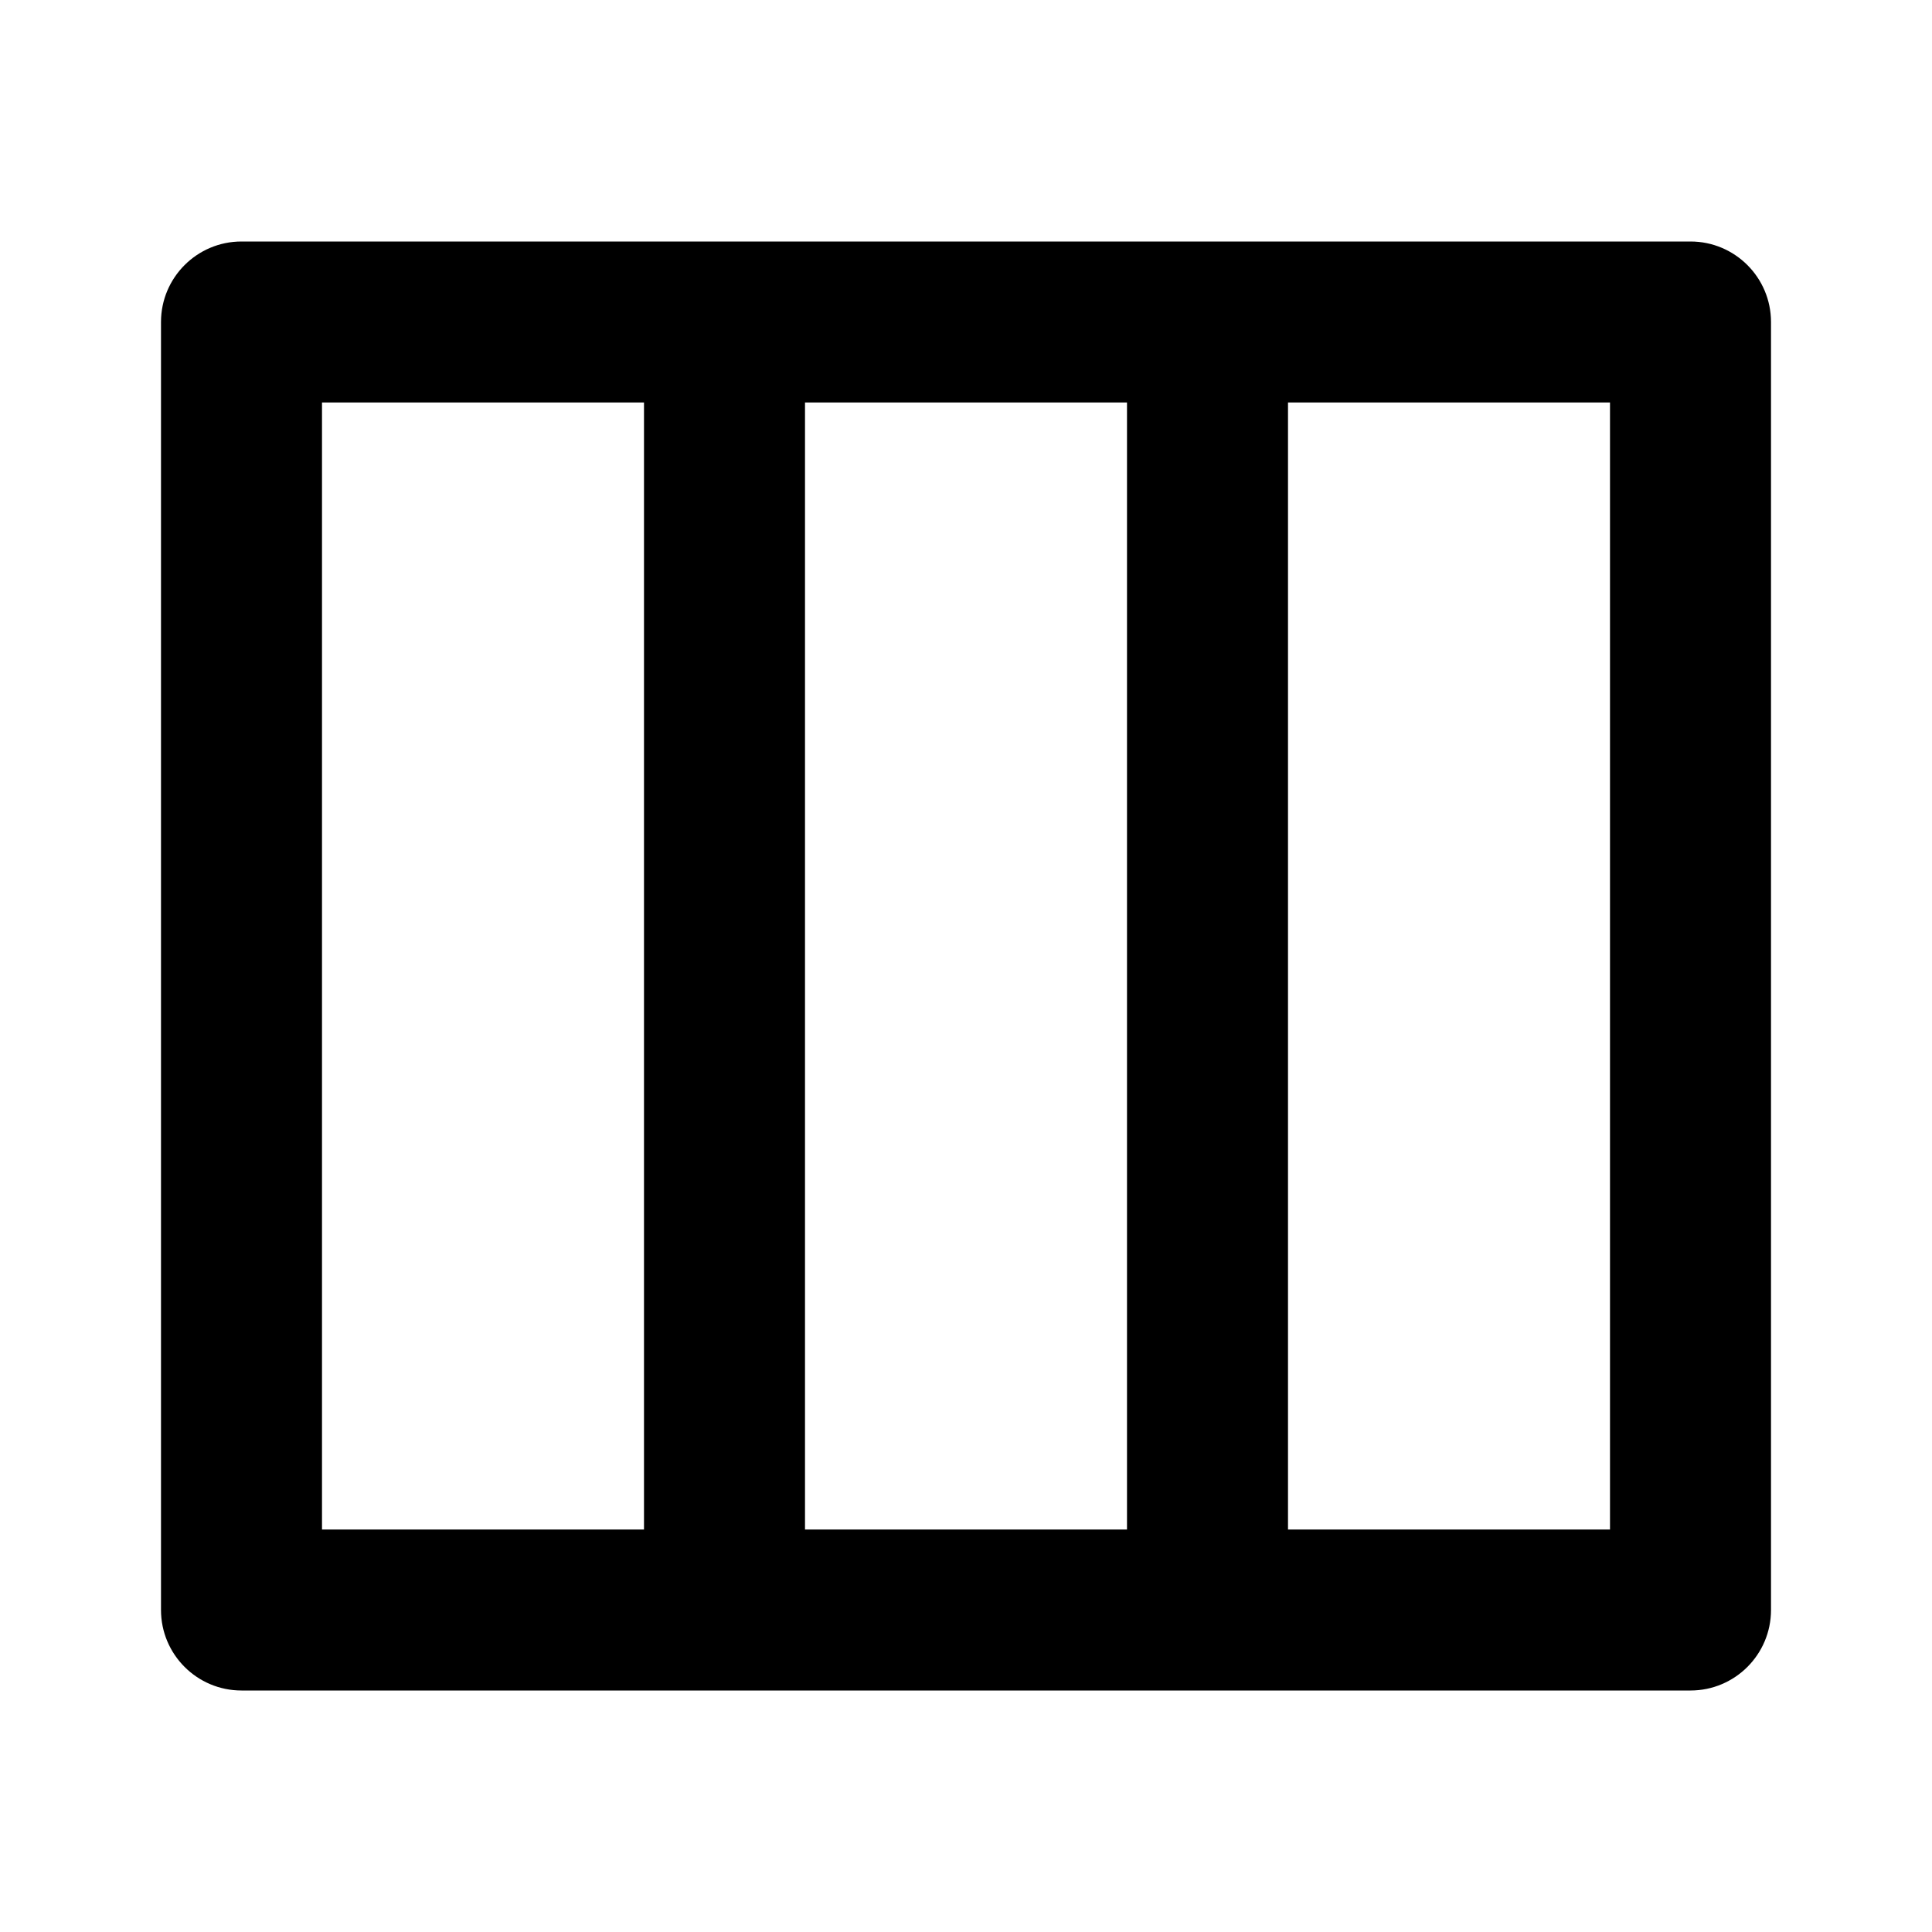 <svg viewBox="0 0 24 24" xmlns="http://www.w3.org/2000/svg"><path d="M2 4C2 3.448 2.448 3 3 3H21C21.552 3 22 3.448 22 4V20C22 20.552 21.552 21 21 21H3C2.448 21 2 20.552 2 20V4ZM16 19H20V5H16V19ZM14 5H10V19H14V5ZM4 5V19H8V5H4Z"/></svg>